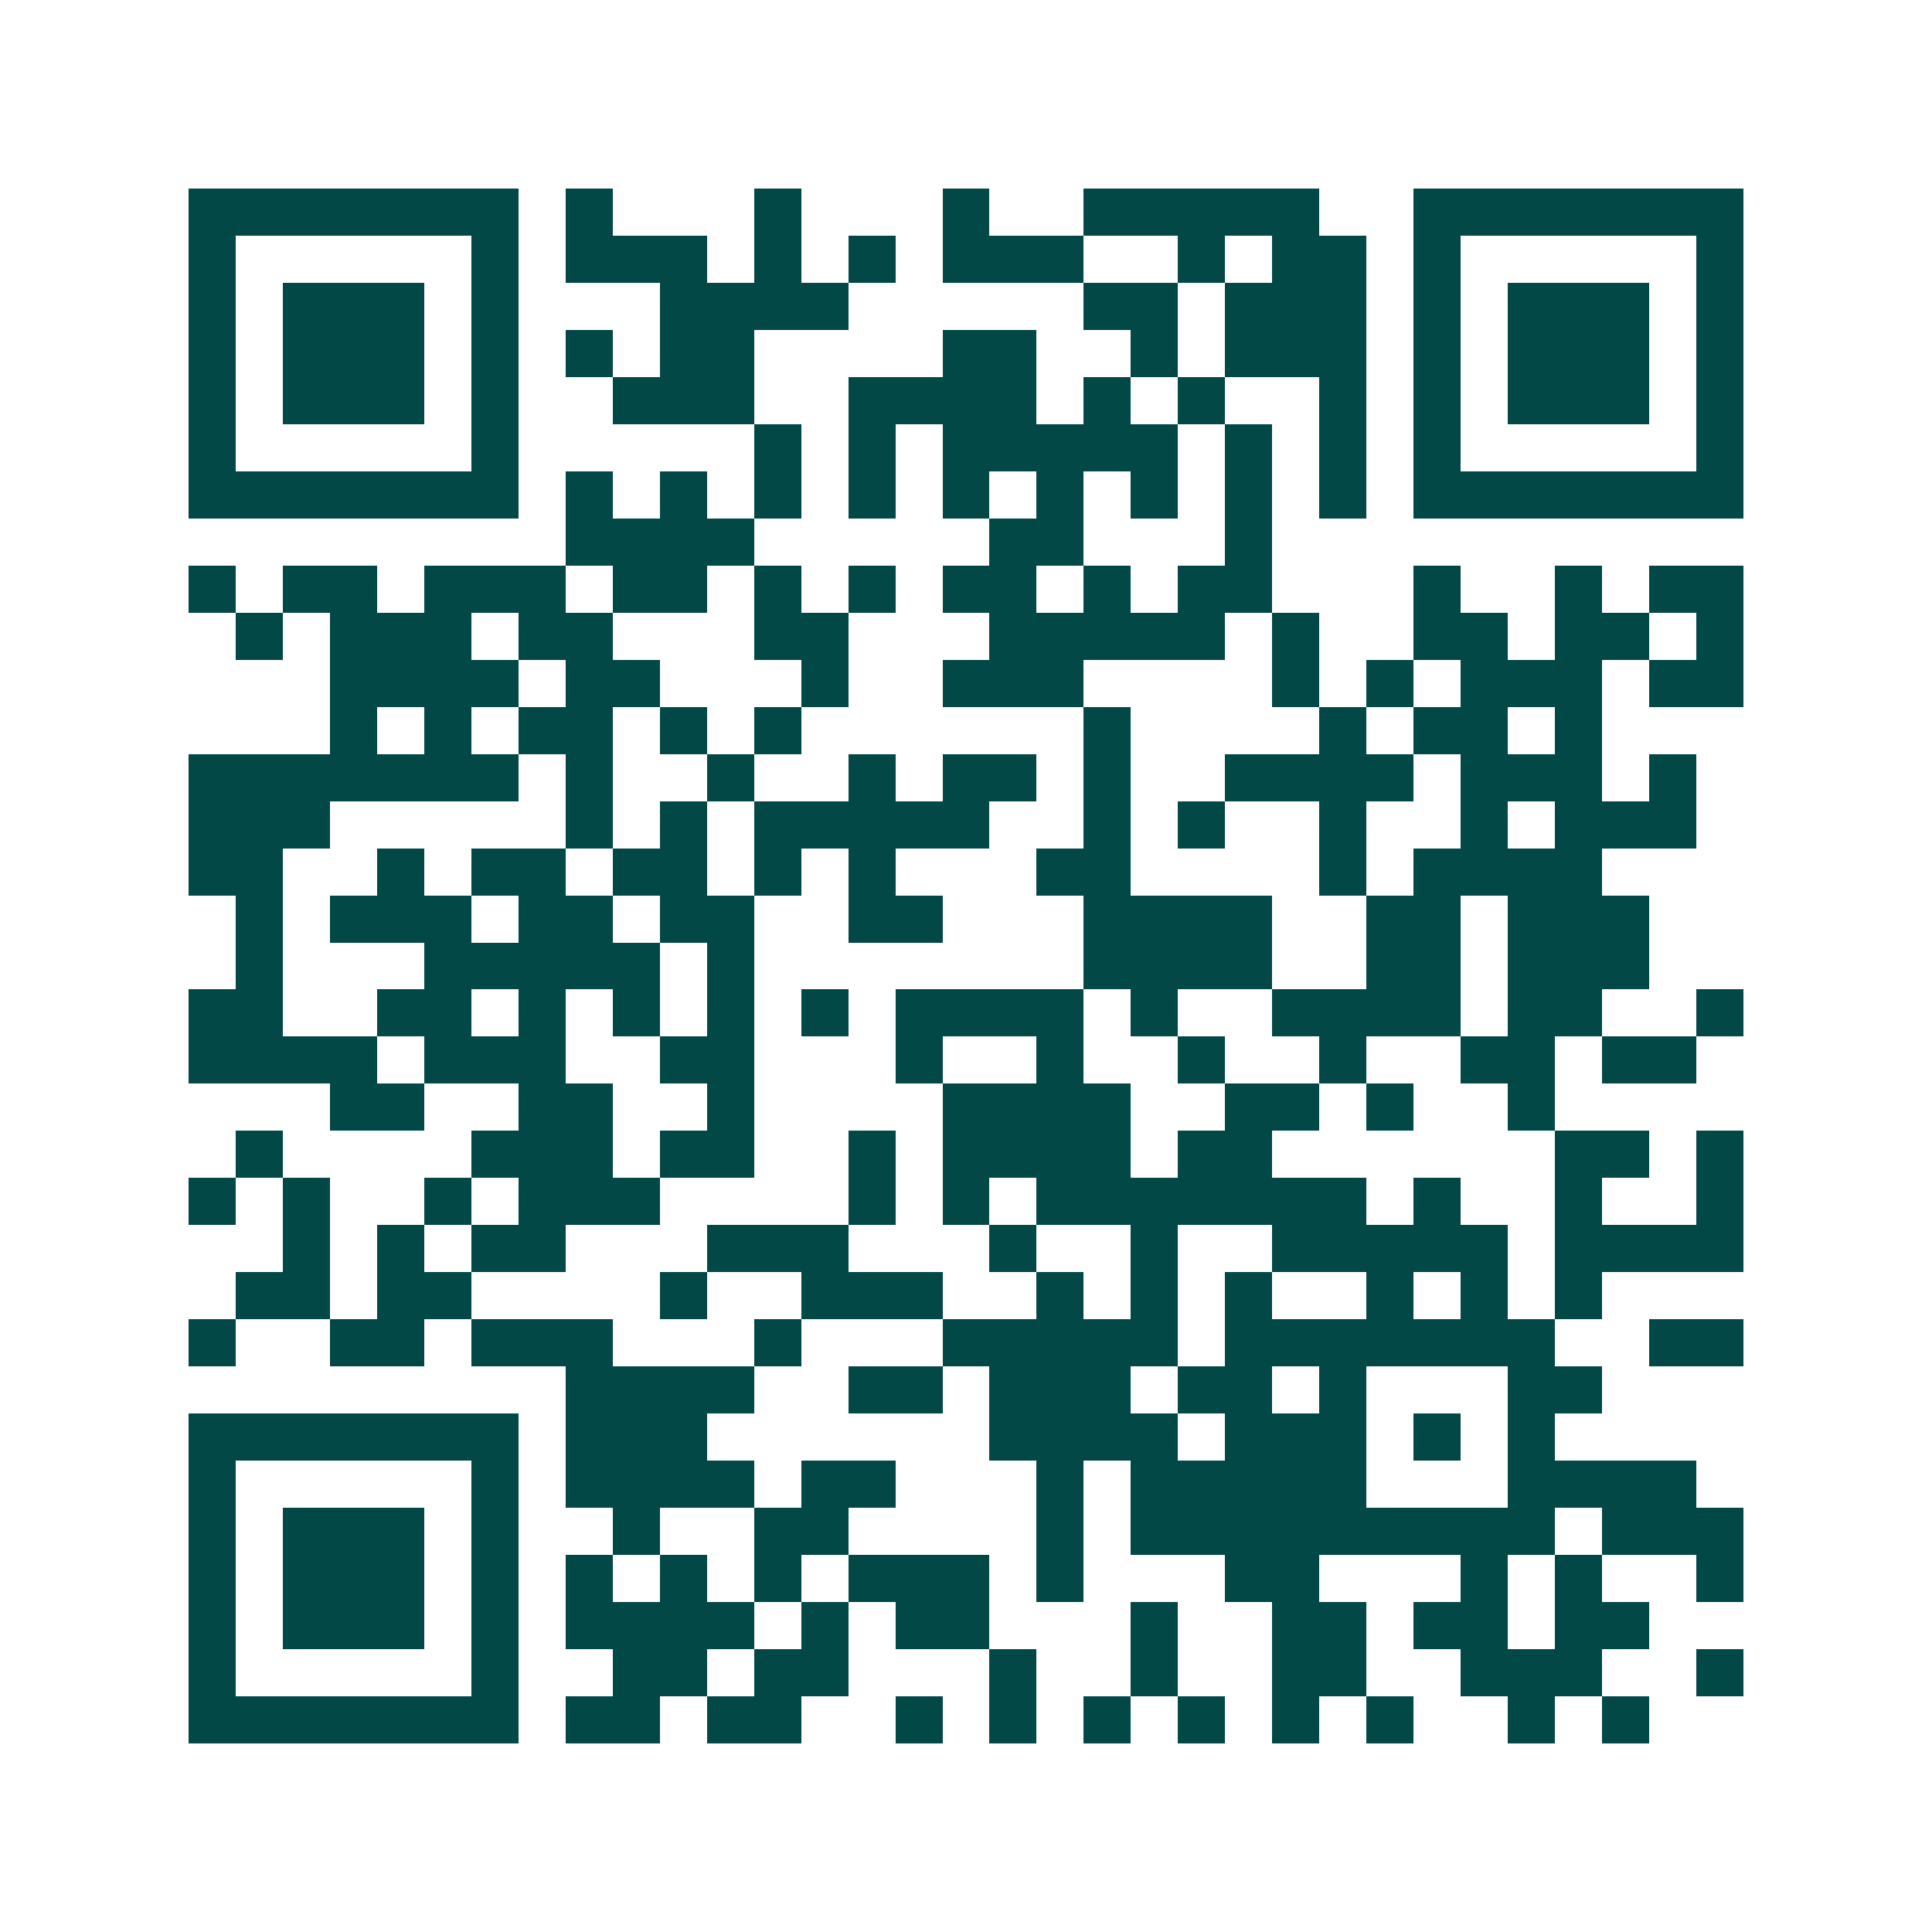 <svg xmlns="http://www.w3.org/2000/svg" width="200" height="200" viewBox="0 0 41 41" shape-rendering="crispEdges"><path fill="#ffffff" d="M0 0h41v41H0z"/><path stroke="#014847" d="M4 4.5h7m1 0h1m3 0h1m3 0h1m2 0h5m2 0h7M4 5.5h1m5 0h1m1 0h3m1 0h1m1 0h1m1 0h3m2 0h1m1 0h2m1 0h1m5 0h1M4 6.5h1m1 0h3m1 0h1m3 0h4m5 0h2m1 0h3m1 0h1m1 0h3m1 0h1M4 7.5h1m1 0h3m1 0h1m1 0h1m1 0h2m4 0h2m2 0h1m1 0h3m1 0h1m1 0h3m1 0h1M4 8.5h1m1 0h3m1 0h1m2 0h3m2 0h4m1 0h1m1 0h1m2 0h1m1 0h1m1 0h3m1 0h1M4 9.5h1m5 0h1m5 0h1m1 0h1m1 0h5m1 0h1m1 0h1m1 0h1m5 0h1M4 10.5h7m1 0h1m1 0h1m1 0h1m1 0h1m1 0h1m1 0h1m1 0h1m1 0h1m1 0h1m1 0h7M12 11.5h4m5 0h2m3 0h1M4 12.5h1m1 0h2m1 0h3m1 0h2m1 0h1m1 0h1m1 0h2m1 0h1m1 0h2m3 0h1m2 0h1m1 0h2M5 13.5h1m1 0h3m1 0h2m3 0h2m3 0h5m1 0h1m2 0h2m1 0h2m1 0h1M7 14.5h4m1 0h2m3 0h1m2 0h3m4 0h1m1 0h1m1 0h3m1 0h2M7 15.5h1m1 0h1m1 0h2m1 0h1m1 0h1m6 0h1m4 0h1m1 0h2m1 0h1M4 16.5h7m1 0h1m2 0h1m2 0h1m1 0h2m1 0h1m2 0h4m1 0h3m1 0h1M4 17.5h3m5 0h1m1 0h1m1 0h5m2 0h1m1 0h1m2 0h1m2 0h1m1 0h3M4 18.5h2m2 0h1m1 0h2m1 0h2m1 0h1m1 0h1m3 0h2m4 0h1m1 0h4M5 19.5h1m1 0h3m1 0h2m1 0h2m2 0h2m3 0h4m2 0h2m1 0h3M5 20.5h1m3 0h5m1 0h1m7 0h4m2 0h2m1 0h3M4 21.5h2m2 0h2m1 0h1m1 0h1m1 0h1m1 0h1m1 0h4m1 0h1m2 0h4m1 0h2m2 0h1M4 22.5h4m1 0h3m2 0h2m3 0h1m2 0h1m2 0h1m2 0h1m2 0h2m1 0h2M7 23.5h2m2 0h2m2 0h1m4 0h4m2 0h2m1 0h1m2 0h1M5 24.5h1m4 0h3m1 0h2m2 0h1m1 0h4m1 0h2m6 0h2m1 0h1M4 25.5h1m1 0h1m2 0h1m1 0h3m4 0h1m1 0h1m1 0h7m1 0h1m2 0h1m2 0h1M6 26.5h1m1 0h1m1 0h2m3 0h3m3 0h1m2 0h1m2 0h5m1 0h4M5 27.5h2m1 0h2m4 0h1m2 0h3m2 0h1m1 0h1m1 0h1m2 0h1m1 0h1m1 0h1M4 28.5h1m2 0h2m1 0h3m3 0h1m3 0h5m1 0h7m2 0h2M12 29.5h4m2 0h2m1 0h3m1 0h2m1 0h1m3 0h2M4 30.5h7m1 0h3m6 0h4m1 0h3m1 0h1m1 0h1M4 31.5h1m5 0h1m1 0h4m1 0h2m3 0h1m1 0h5m3 0h4M4 32.5h1m1 0h3m1 0h1m2 0h1m2 0h2m4 0h1m1 0h9m1 0h3M4 33.5h1m1 0h3m1 0h1m1 0h1m1 0h1m1 0h1m1 0h3m1 0h1m3 0h2m3 0h1m1 0h1m2 0h1M4 34.5h1m1 0h3m1 0h1m1 0h4m1 0h1m1 0h2m3 0h1m2 0h2m1 0h2m1 0h2M4 35.5h1m5 0h1m2 0h2m1 0h2m3 0h1m2 0h1m2 0h2m2 0h3m2 0h1M4 36.5h7m1 0h2m1 0h2m2 0h1m1 0h1m1 0h1m1 0h1m1 0h1m1 0h1m2 0h1m1 0h1"/></svg>
